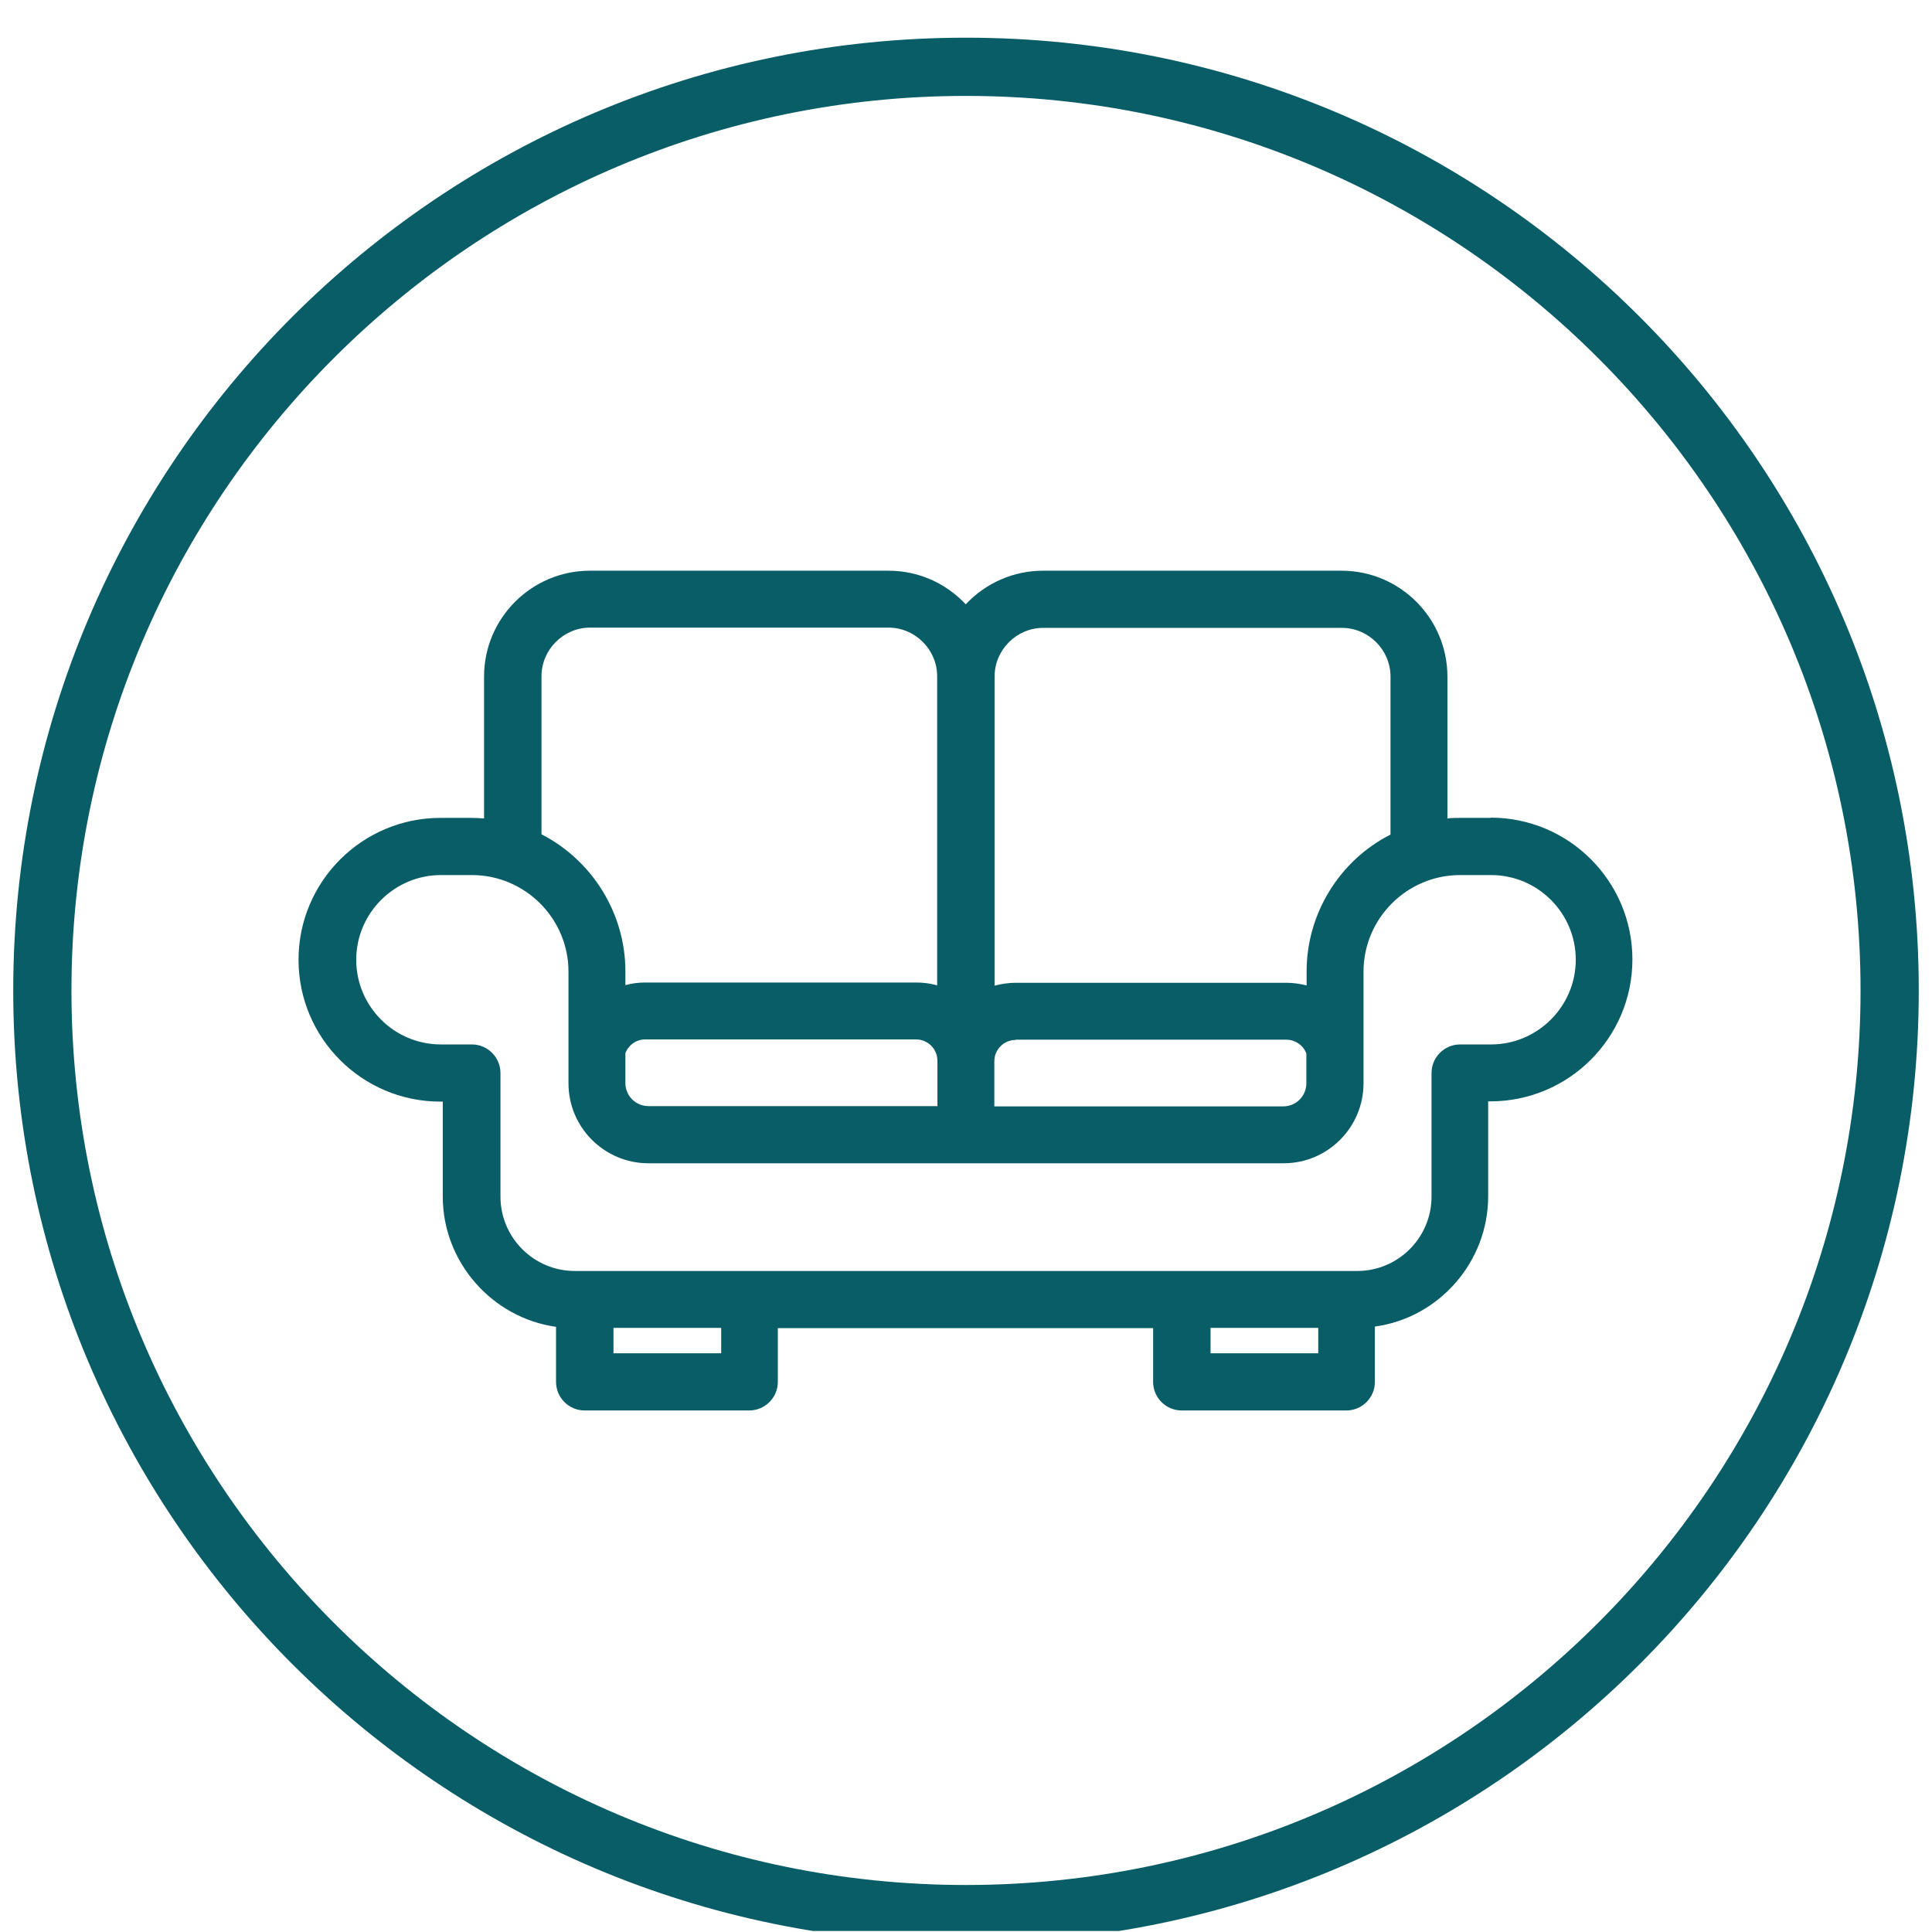 <svg width="73" height="73" viewBox="0 0 73 73" fill="none" xmlns="http://www.w3.org/2000/svg">
<g clip-path="url(#clip0_175_4640)">
<path d="M36.5 3.624C55.14 3.624 70.3 18.784 70.3 37.424C70.3 56.064 55.14 71.224 36.5 71.224C17.86 71.224 2.7 56.064 2.7 37.424C2.7 18.784 17.86 3.624 36.5 3.624ZM36.5 1.424C16.62 1.424 0.5 17.544 0.5 37.424C0.5 57.304 16.62 73.424 36.5 73.424C56.38 73.424 72.5 57.304 72.5 37.424C72.5 17.544 56.38 1.424 36.5 1.424Z" fill="#085D67"/>
<path d="M56.34 30.904H55.17C55.01 30.904 54.85 30.904 54.69 30.924V25.564C54.69 23.364 52.9 21.564 50.69 21.564H39.41C38.3 21.564 37.25 22.024 36.49 22.834C35.73 22.024 34.69 21.564 33.57 21.564H22.29C20.09 21.564 18.29 23.354 18.29 25.564V30.924C18.13 30.914 17.97 30.904 17.81 30.904H16.64C13.69 30.904 11.28 33.304 11.28 36.264C11.28 39.224 13.68 41.624 16.64 41.624H16.73V45.214C16.73 47.684 18.59 49.794 21.01 50.134V52.214C21.01 52.804 21.49 53.294 22.09 53.294H28.31C28.9 53.294 29.39 52.814 29.39 52.214V50.184H43.57V52.214C43.57 52.804 44.05 53.294 44.65 53.294H50.87C51.46 53.294 51.95 52.814 51.95 52.214V50.124C54.37 49.794 56.23 47.684 56.23 45.204V41.614H56.32C59.27 41.614 61.68 39.214 61.68 36.254C61.68 33.294 59.28 30.894 56.32 30.894L56.34 30.904ZM49.81 50.174V51.134H45.74V50.174H49.81ZM23.18 51.134V50.174H27.25V51.134H23.18ZM17.83 39.464H16.66C14.89 39.464 13.46 38.024 13.46 36.264C13.46 34.504 14.9 33.064 16.66 33.064H17.83C19.84 33.064 21.48 34.704 21.48 36.714V40.934C21.48 42.604 22.84 43.954 24.5 43.954H48.5C50.17 43.954 51.52 42.594 51.52 40.934V36.714C51.52 34.704 53.16 33.064 55.17 33.064H56.34C58.11 33.064 59.54 34.504 59.54 36.264C59.54 38.024 58.1 39.464 56.34 39.464H55.17C54.58 39.464 54.09 39.944 54.09 40.544V45.214C54.09 46.764 52.83 48.024 51.28 48.024H21.72C20.17 48.024 18.91 46.764 18.91 45.214V40.544C18.91 39.954 18.43 39.464 17.83 39.464ZM52.54 31.534C50.61 32.514 49.37 34.524 49.37 36.704V37.234C49.12 37.174 48.87 37.134 48.61 37.134H38.39C38.11 37.134 37.84 37.174 37.58 37.244V25.564C37.58 24.554 38.41 23.724 39.42 23.724H50.7C51.71 23.724 52.54 24.554 52.54 25.564V31.534ZM38.38 39.284H48.6C48.94 39.284 49.24 39.494 49.36 39.804V40.934C49.36 41.414 48.97 41.804 48.49 41.804H37.57V40.104C37.57 39.654 37.93 39.294 38.38 39.294V39.284ZM35.42 41.794H24.5C24.02 41.794 23.63 41.404 23.63 40.924V39.794C23.75 39.484 24.04 39.274 24.38 39.274H34.61C35.06 39.274 35.42 39.634 35.42 40.084V41.784V41.794ZM35.41 37.234C35.15 37.154 34.87 37.124 34.6 37.124H24.38C24.13 37.124 23.88 37.154 23.63 37.224V36.694C23.63 34.524 22.39 32.514 20.46 31.524V25.554C20.46 24.544 21.29 23.714 22.3 23.714H33.57C34.58 23.714 35.41 24.544 35.41 25.554V37.234Z" fill="#085D67"/>
</g>
<defs>
<clipPath id="clip0_175_4640">
<rect width="73" height="72" fill="white" transform="translate(0 0.962)"/>
</clipPath>
</defs>
</svg>
